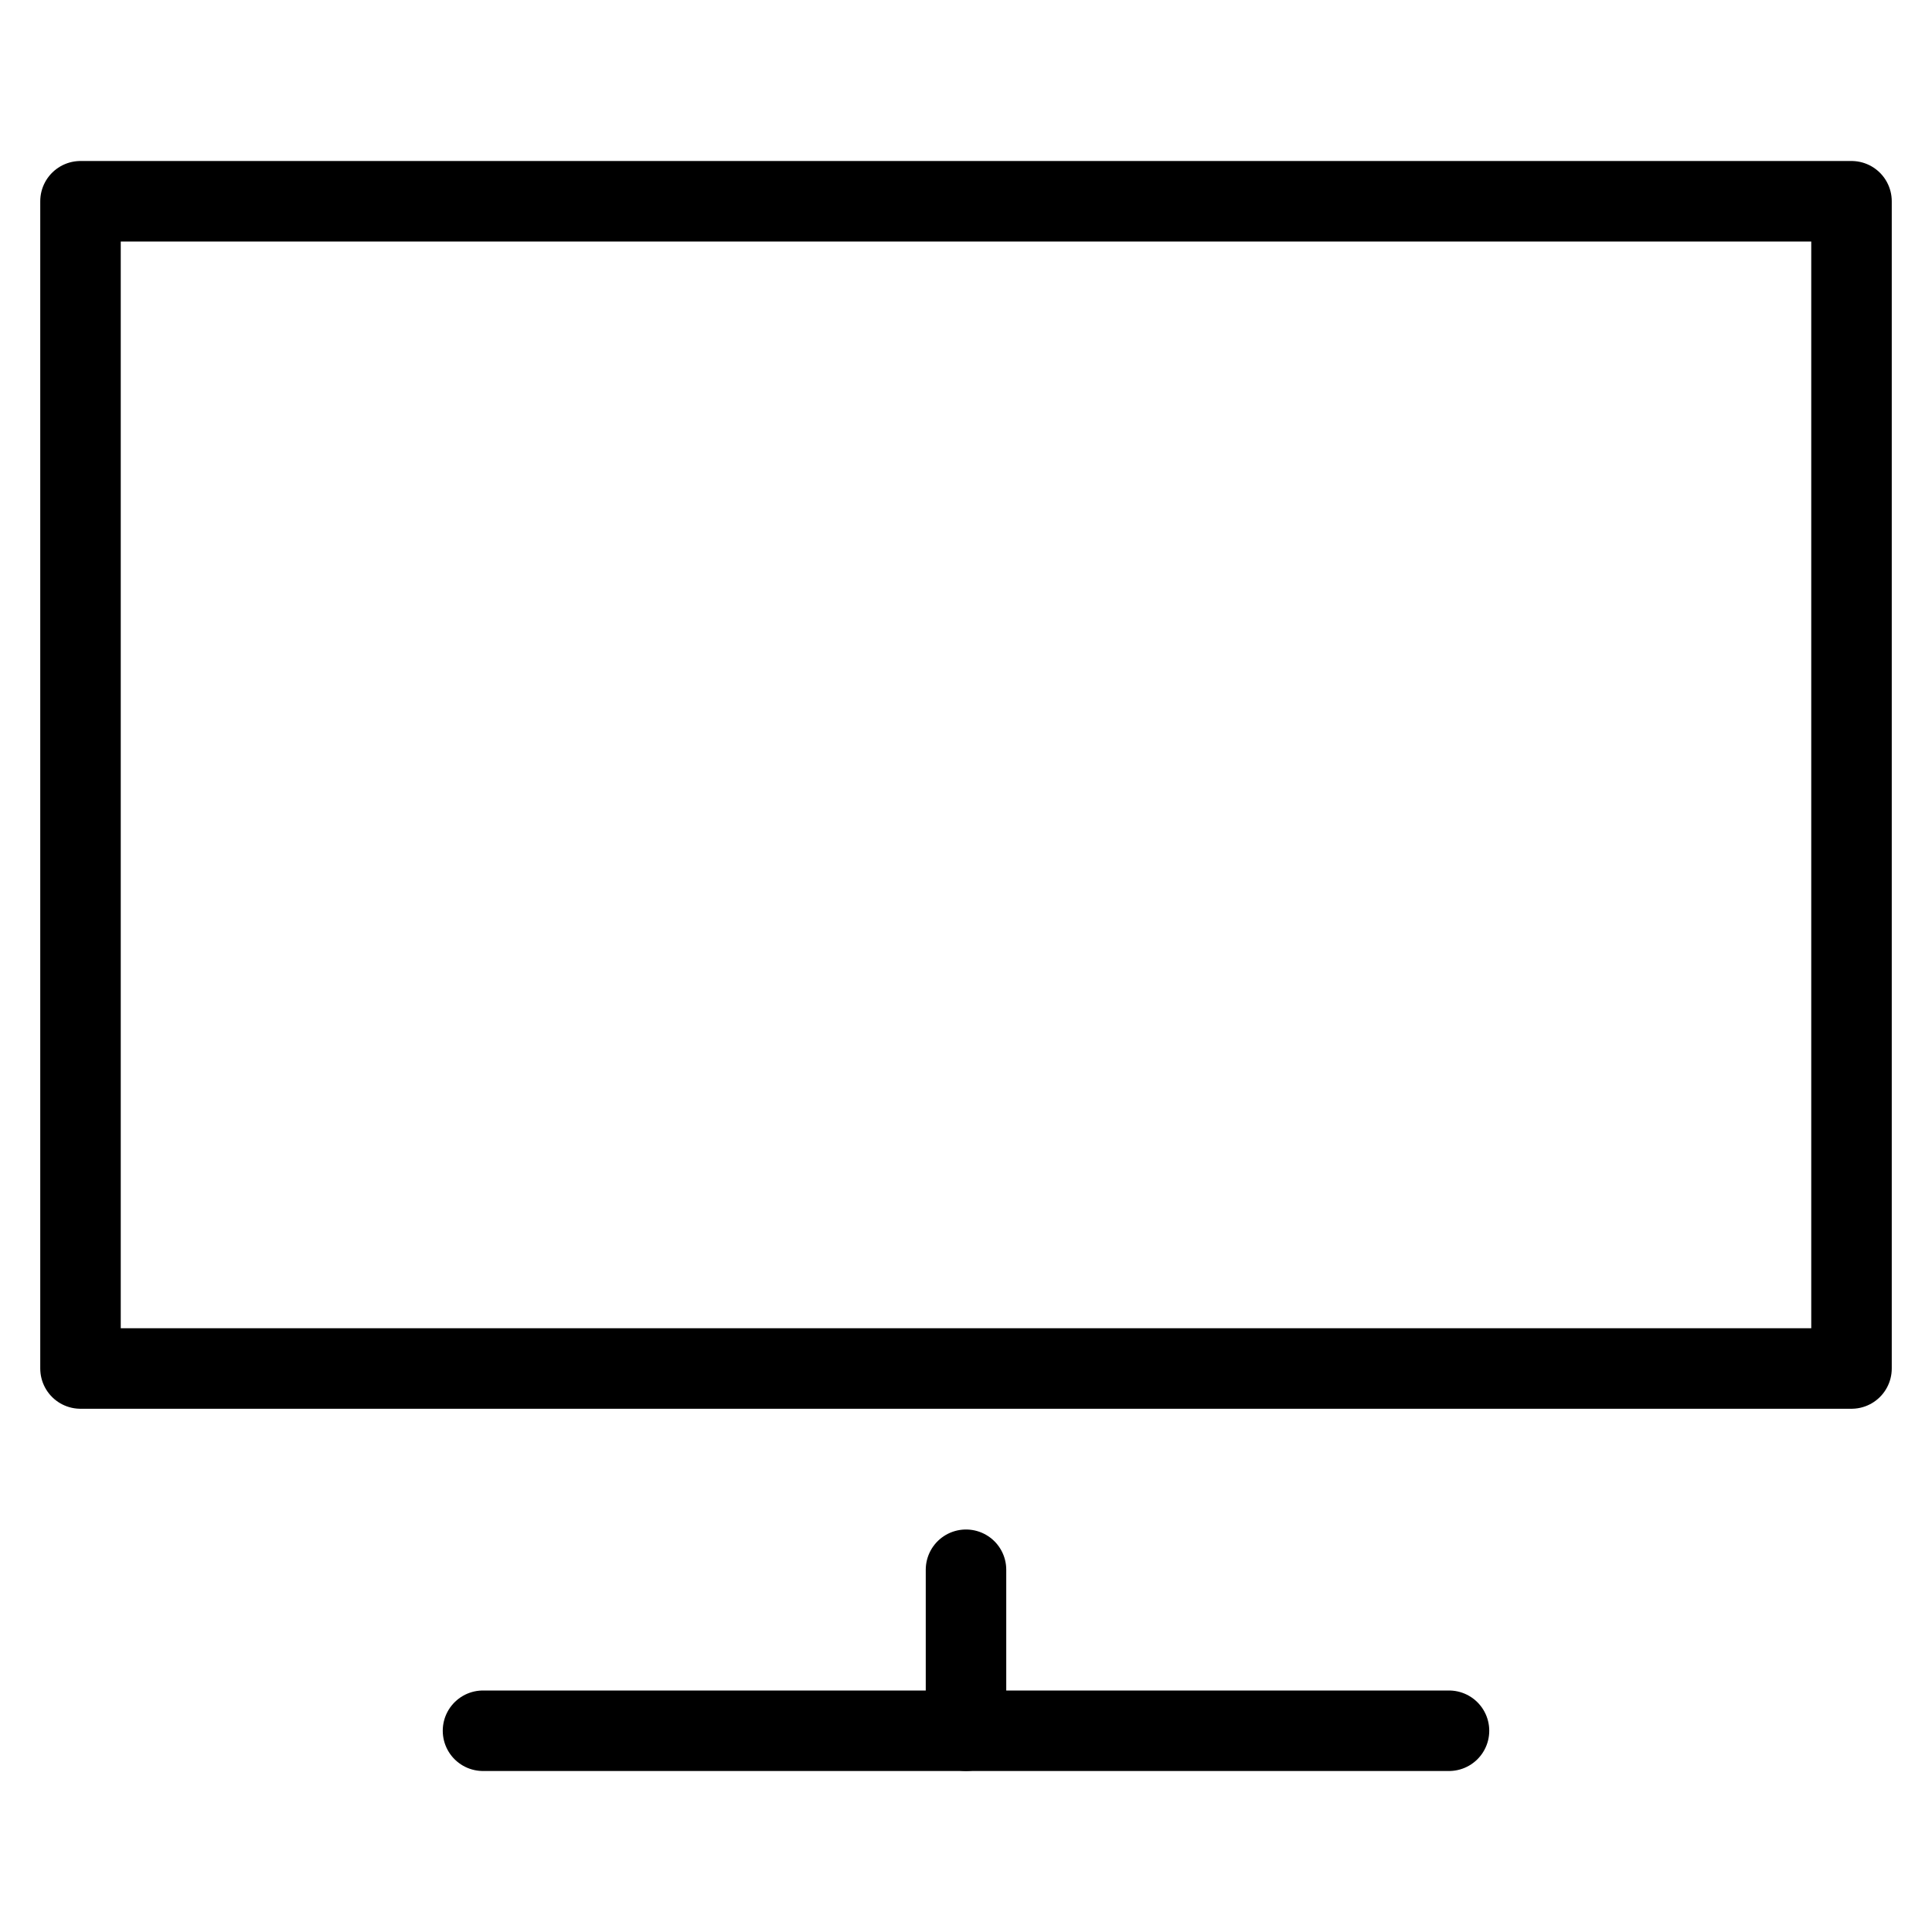 <svg xmlns="http://www.w3.org/2000/svg" height="48" width="48" viewBox="0 0 48 48"><title>pc monitor</title><g stroke-linecap="round" fill="#000000" stroke-linejoin="round" class="nc-icon-wrapper"><line data-color="color-2" x1="24" y1="43" x2="24" y2="39" fill="none" stroke="#000000" stroke-width="2"></line><line data-color="color-2" x1="12" y1="43" x2="36" y2="43" fill="none" stroke="#000000" stroke-width="2"></line><rect x="2" y="5" width="44" height="29" fill="none" stroke="#000000" stroke-width="2"></rect></g></svg>